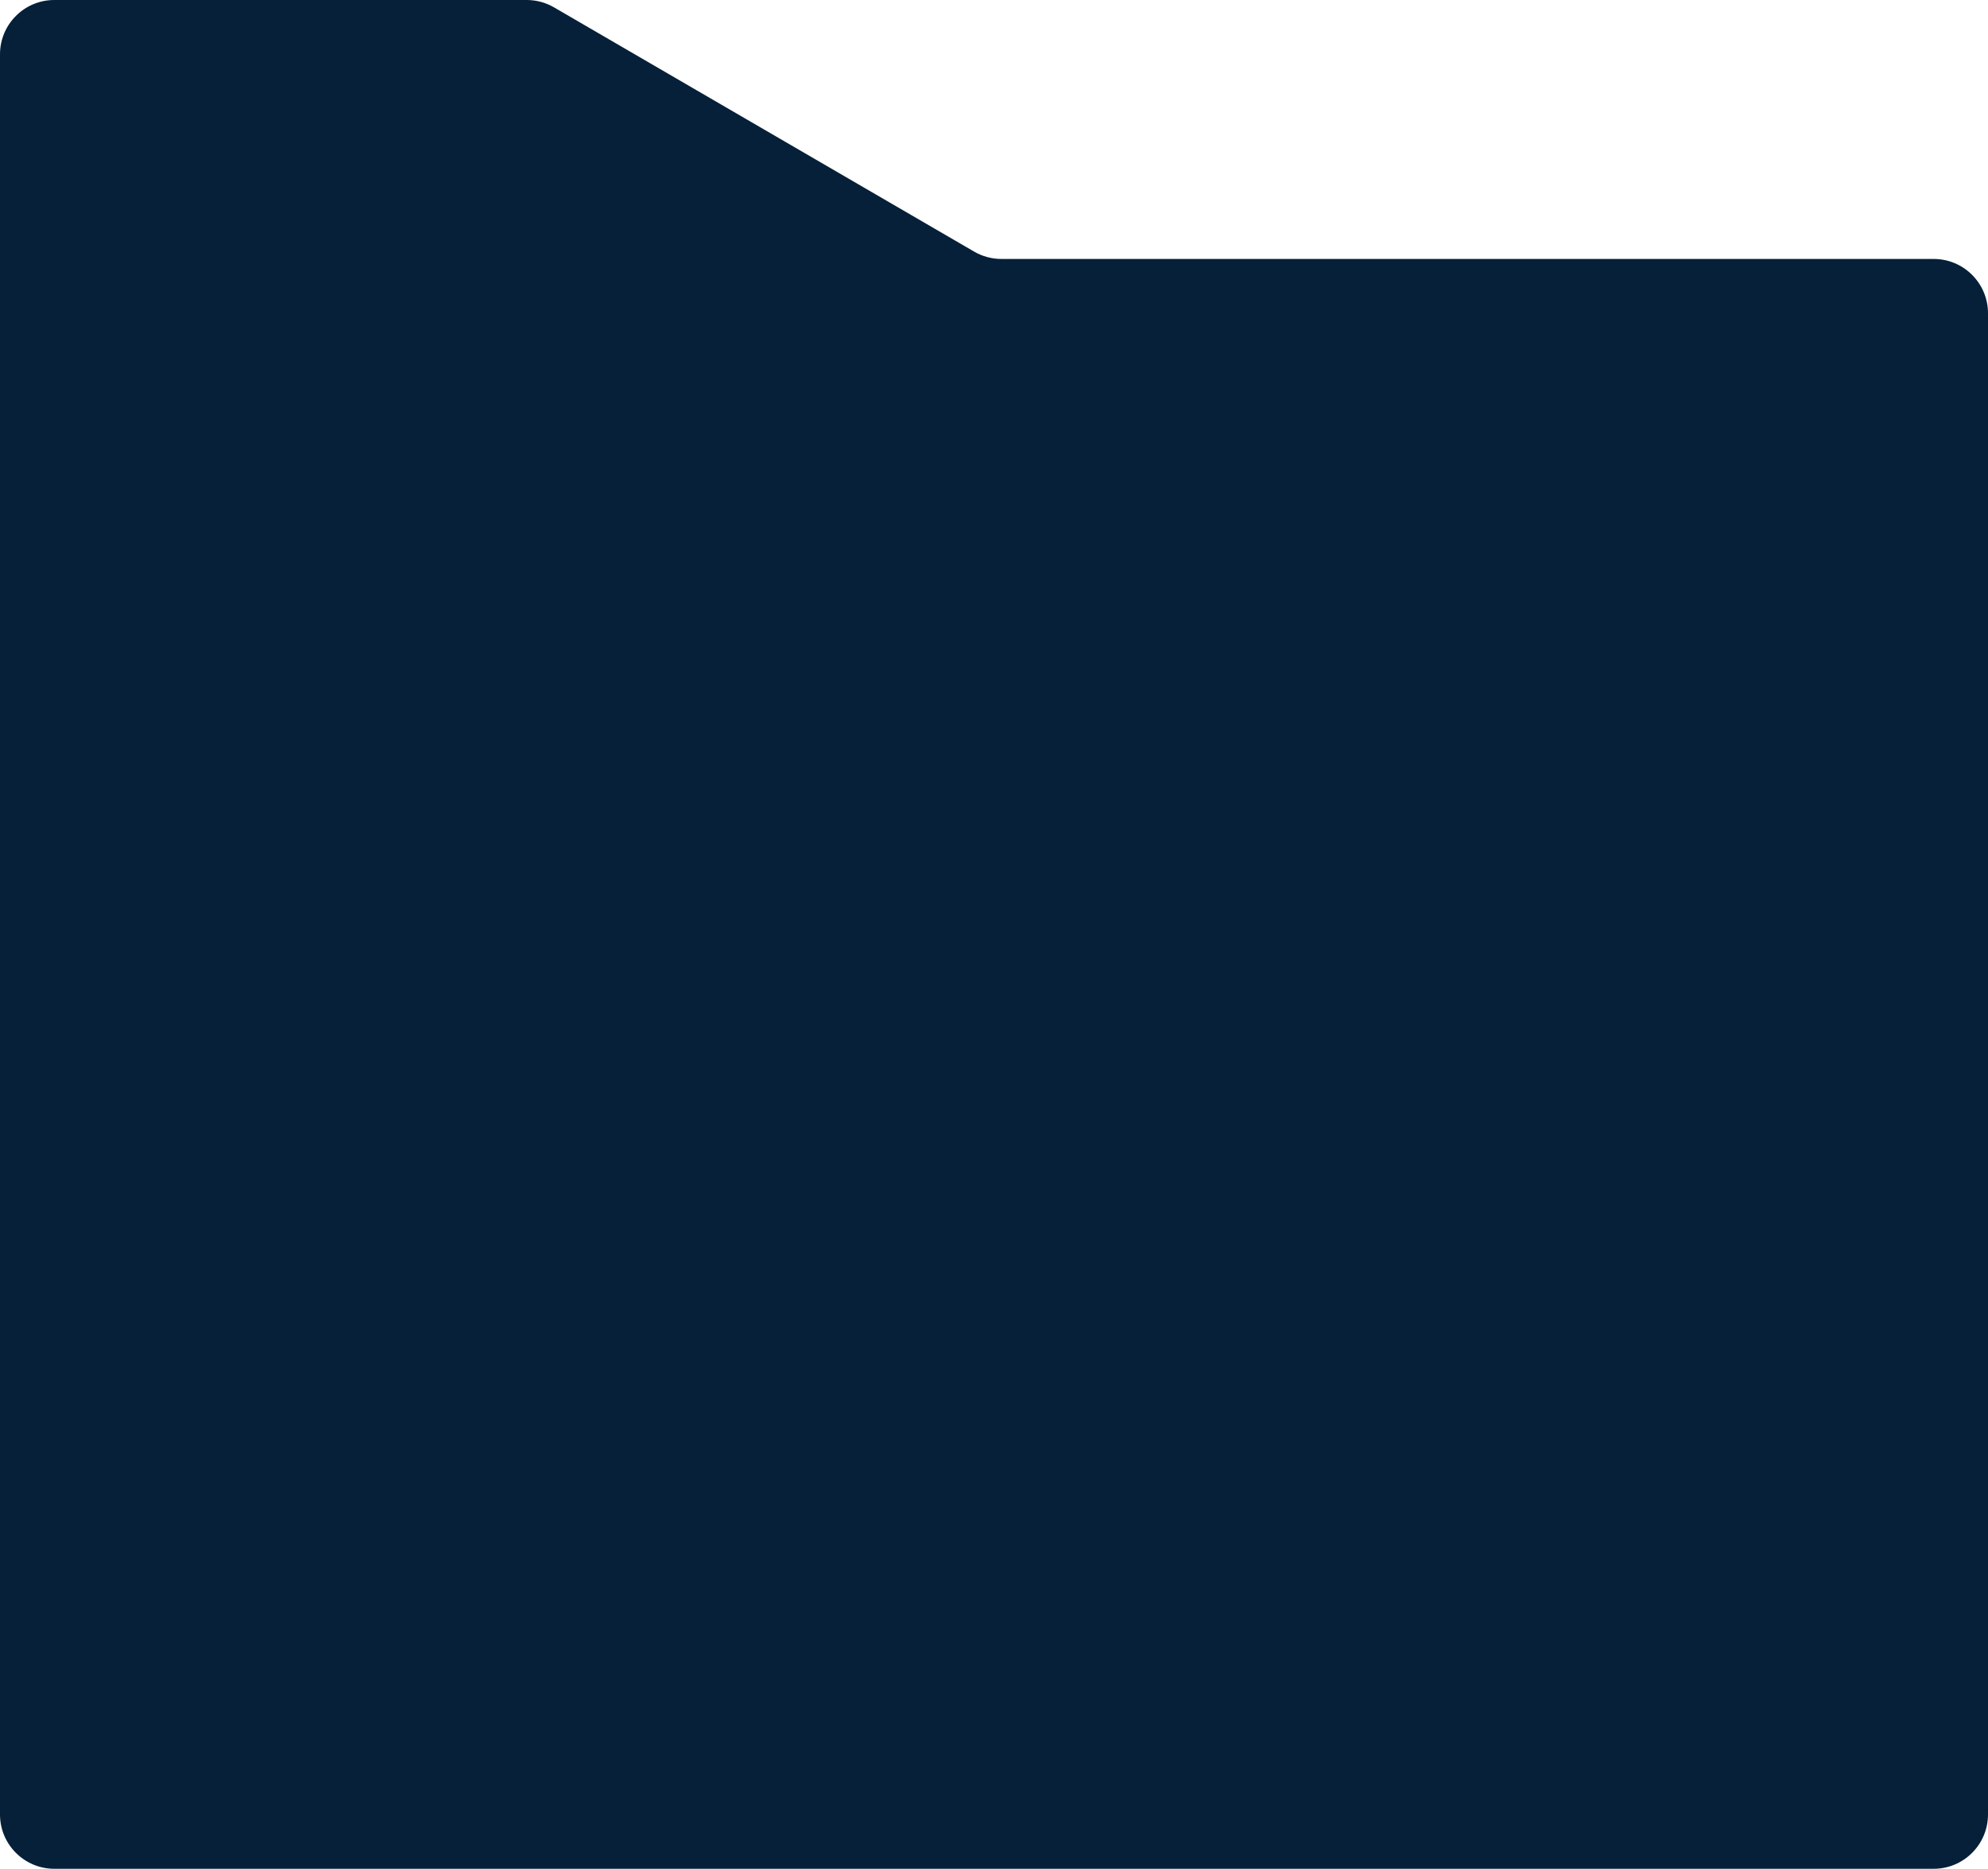 <svg xmlns="http://www.w3.org/2000/svg" width="549" height="516" fill="none" viewBox="0 0 549 516"><path fill="#052038" d="M0 15C0 6.716 6.716 0 15 0H145.457C148.105 0 150.706 0.701 152.995 2.032L269.005 69.468C271.294 70.799 273.895 71.5 276.543 71.5H534C542.284 71.5 549 78.216 549 86.5V501C549 509.284 542.284 516 534 516H15C6.716 516 0 509.284 0 501V15Z"/></svg>